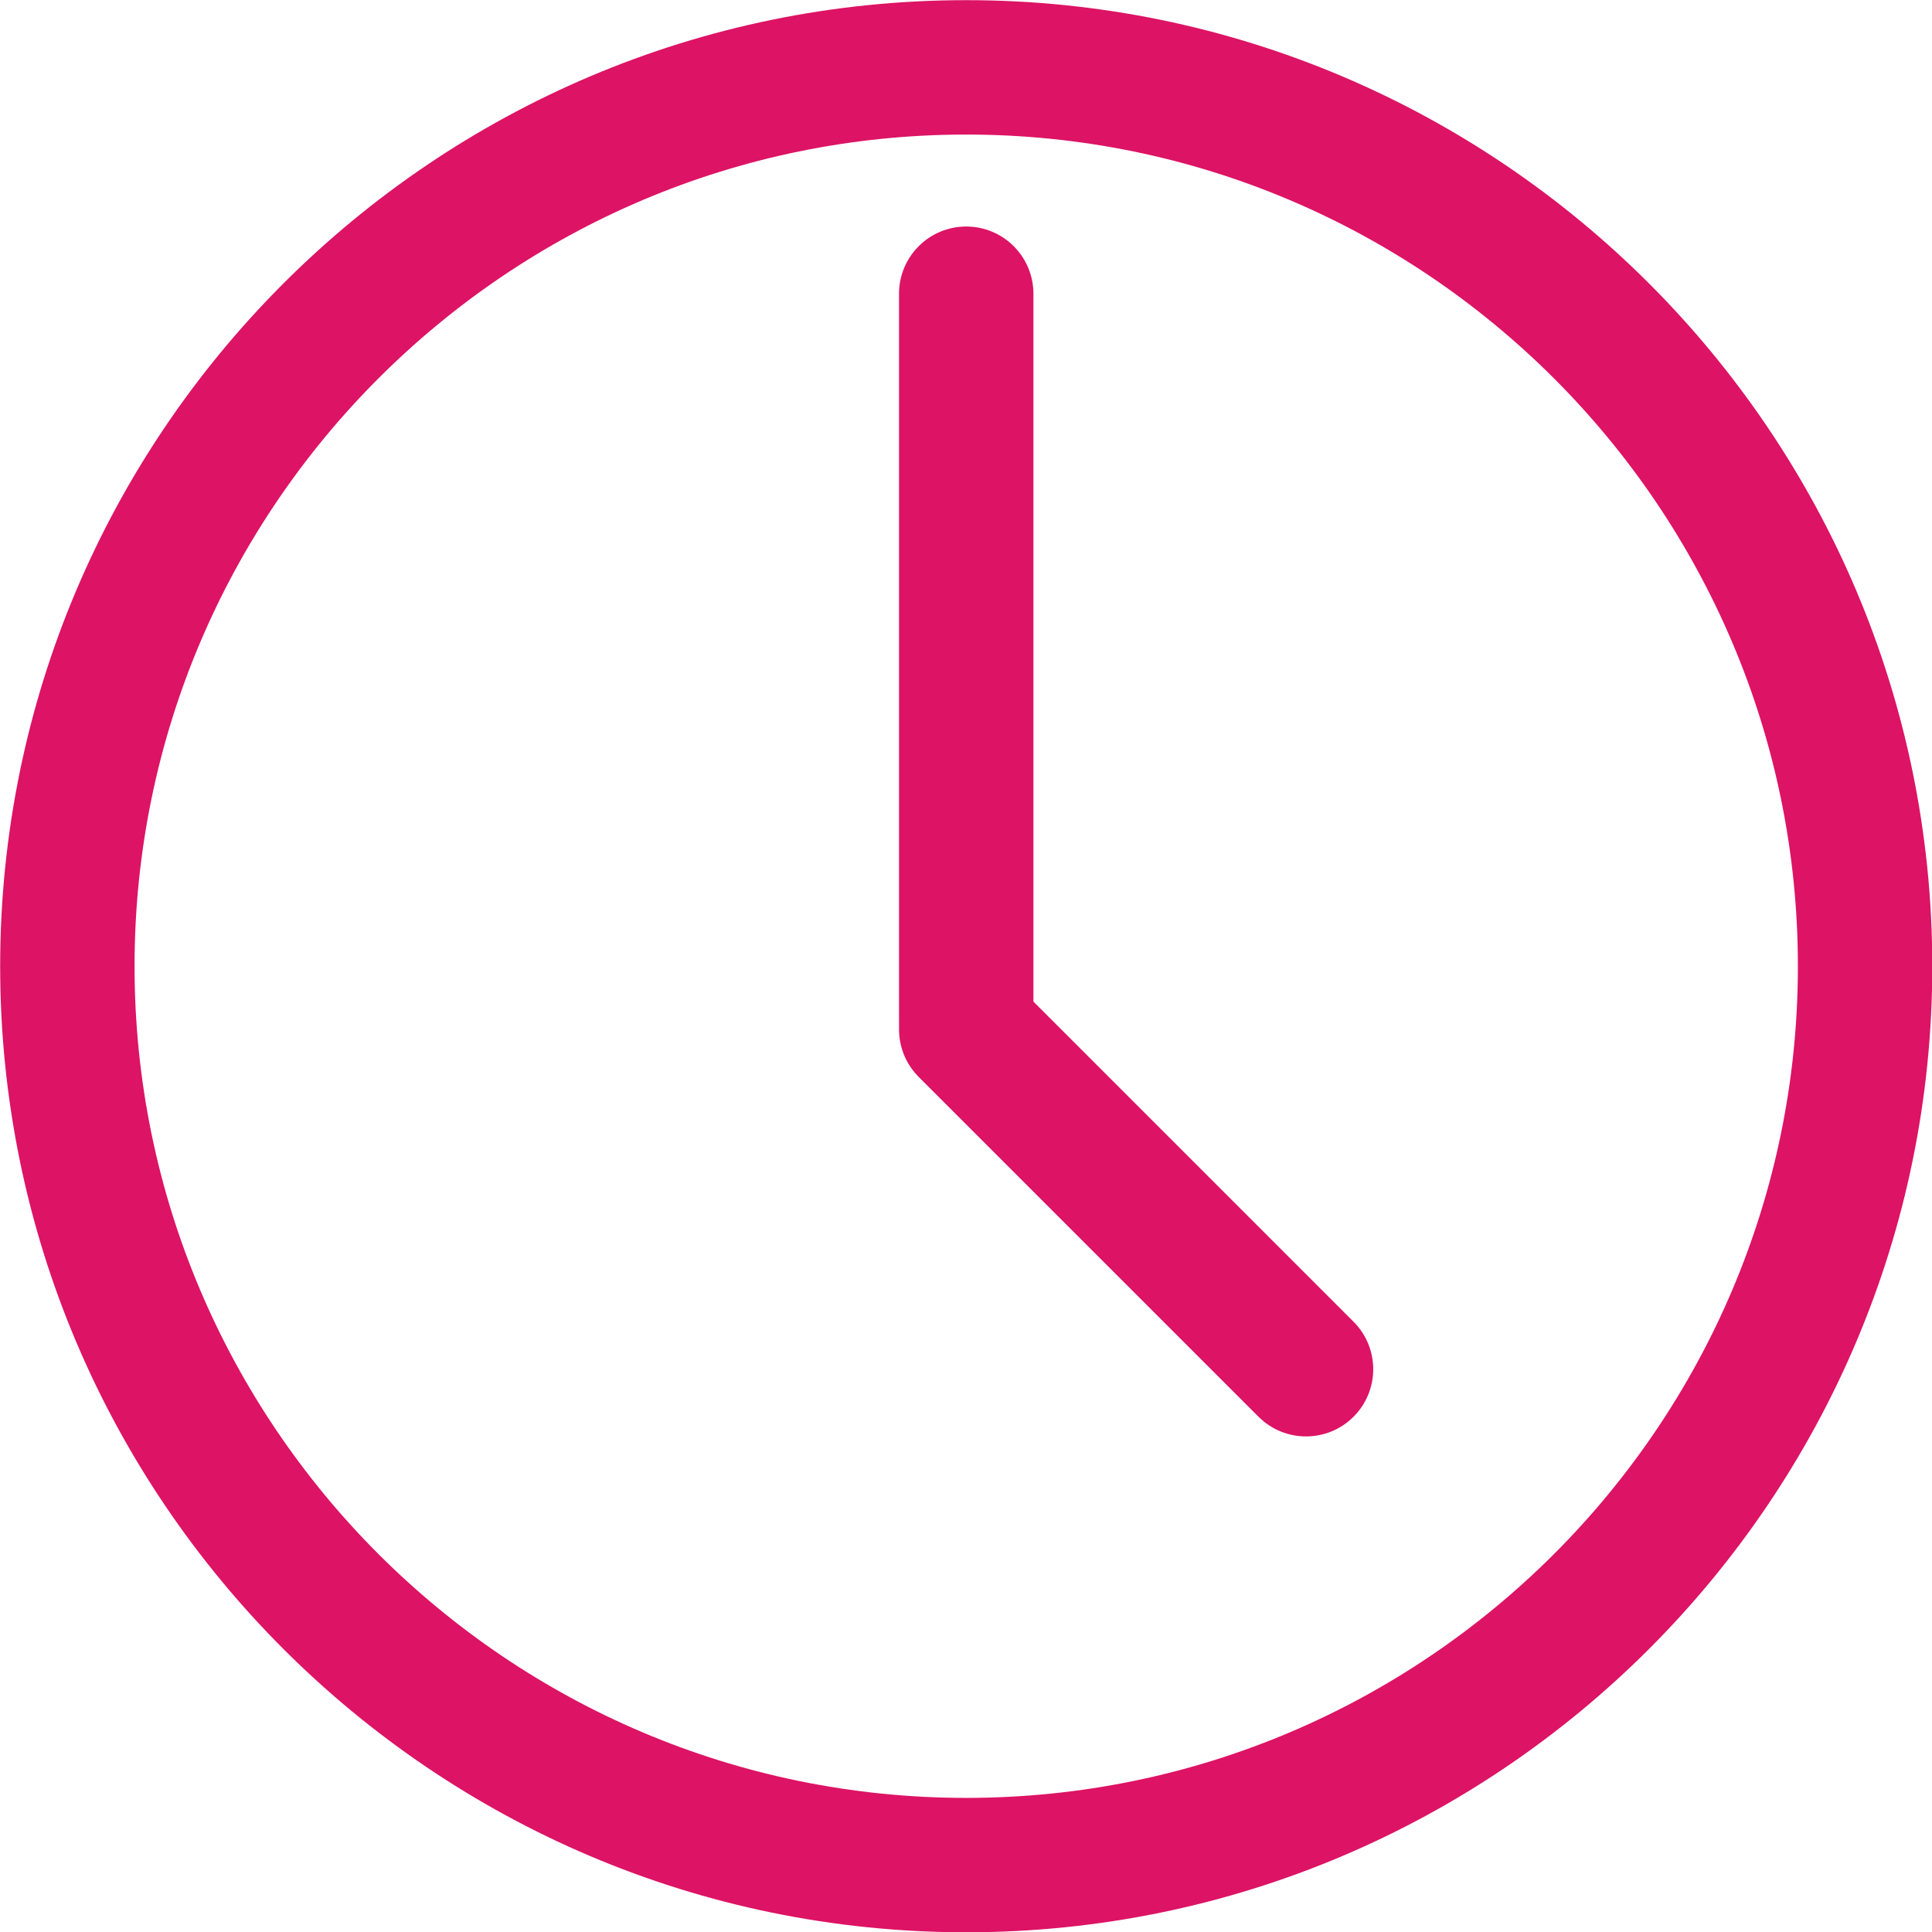 <?xml version="1.0" encoding="UTF-8" standalone="no"?><svg xmlns="http://www.w3.org/2000/svg" xmlns:xlink="http://www.w3.org/1999/xlink" fill="#000000" height="359.4" preserveAspectRatio="xMidYMid meet" version="1" viewBox="117.9 117.9 359.4 359.4" width="359.4" zoomAndPan="magnify"><g fill="#dd1365" id="change1_1"><path d="M 297.641 142.93 C 212.332 142.93 142.93 212.332 142.93 297.641 C 142.93 382.949 212.332 452.352 297.641 452.352 C 382.949 452.352 452.352 382.949 452.352 297.641 C 452.352 212.332 382.949 142.93 297.641 142.93 Z M 297.641 477.352 C 198.547 477.352 117.93 396.734 117.93 297.641 C 117.93 198.547 198.547 117.93 297.641 117.93 C 396.734 117.93 477.352 198.547 477.352 297.641 C 477.352 396.734 396.734 477.352 297.641 477.352" fill="inherit"/><path d="M 297.641 320.039 C 290.738 320.039 285.141 314.441 285.141 307.539 L 285.141 172.539 C 285.141 165.637 290.738 160.039 297.641 160.039 C 304.543 160.039 310.141 165.637 310.141 172.539 L 310.141 307.539 C 310.141 314.441 304.543 320.039 297.641 320.039" fill="inherit"/><path d="M 360.855 385.109 C 357.652 385.109 354.457 383.891 352.016 381.449 L 288.801 318.234 C 283.922 313.352 283.922 305.438 288.801 300.559 C 293.684 295.676 301.598 295.676 306.48 300.559 L 369.691 363.77 C 374.574 368.652 374.574 376.566 369.691 381.449 C 367.254 383.891 364.051 385.109 360.855 385.109" fill="inherit"/></g></svg>